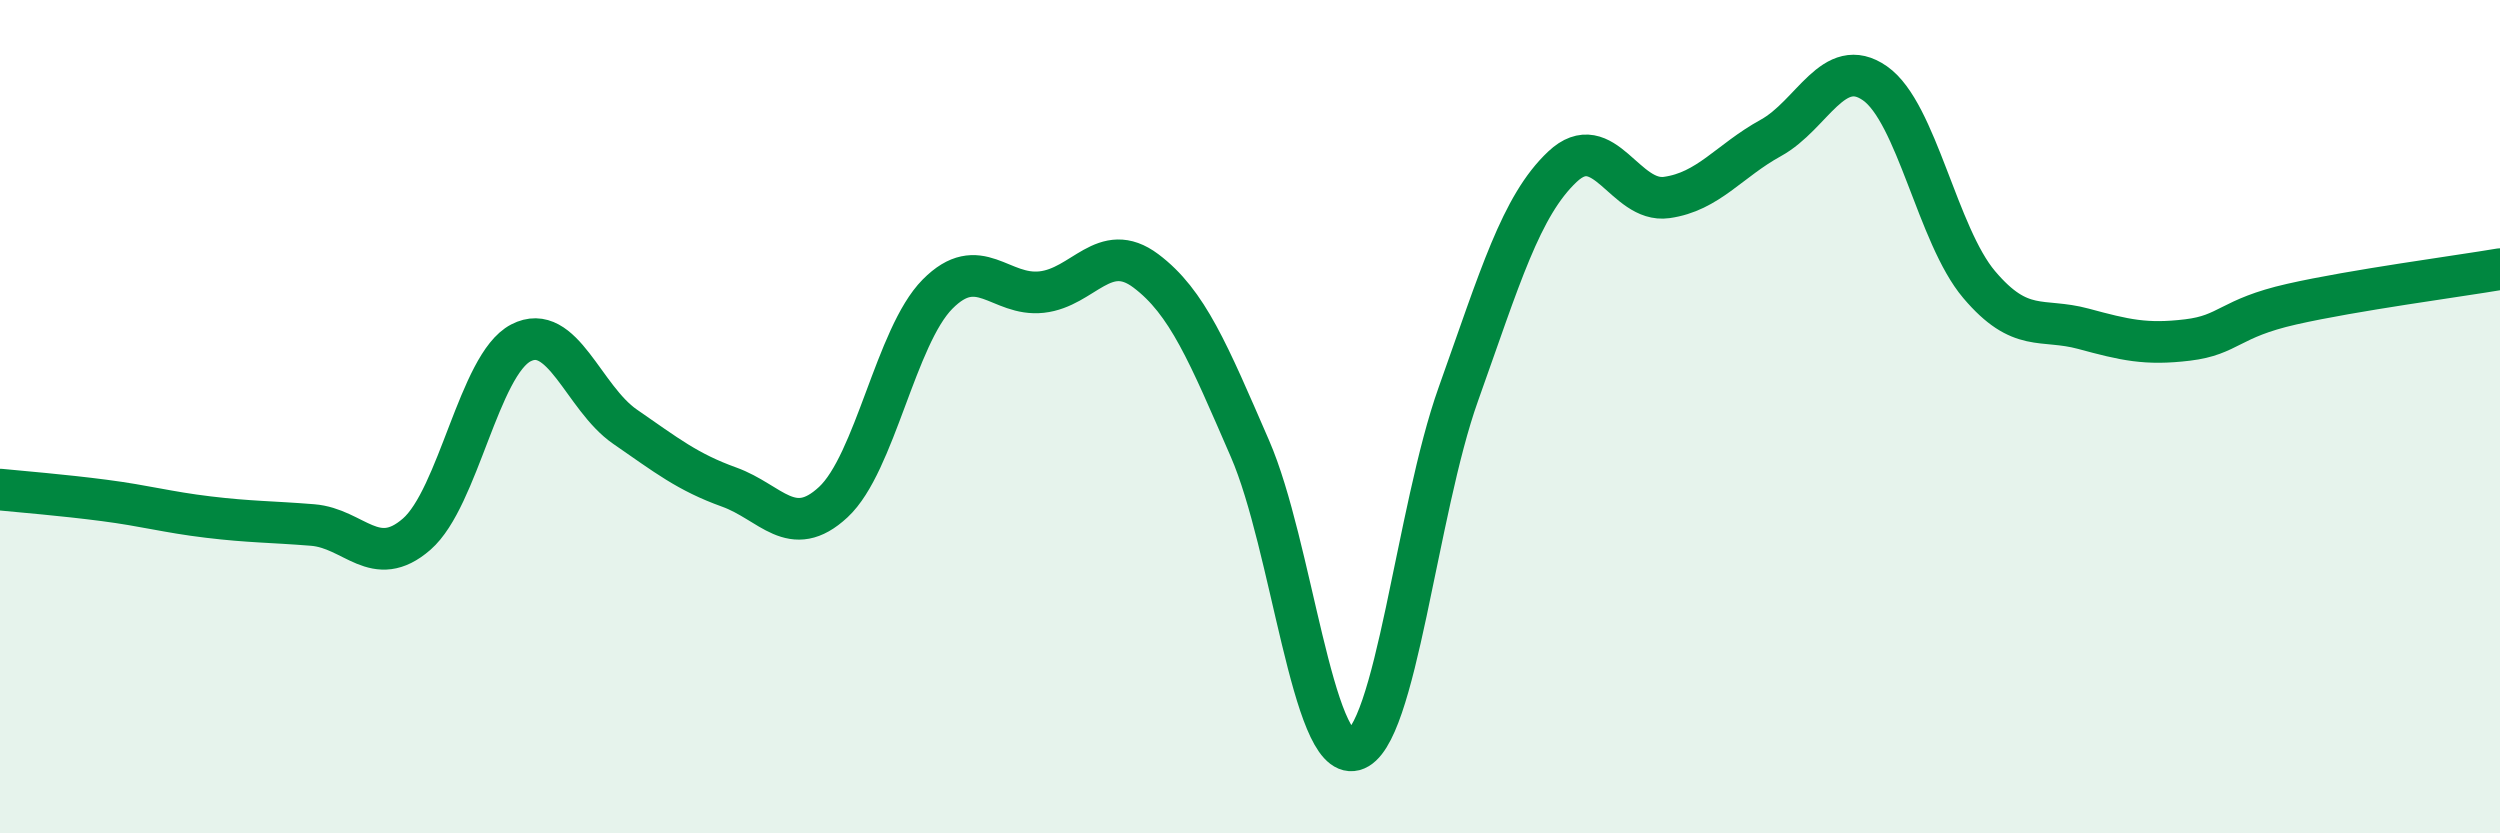 
    <svg width="60" height="20" viewBox="0 0 60 20" xmlns="http://www.w3.org/2000/svg">
      <path
        d="M 0,11.75 C 0.5,11.8 1.5,11.88 2.5,12.01 C 3.5,12.14 4,12.29 5,12.41 C 6,12.53 6.5,12.52 7.5,12.6 C 8.5,12.68 9,13.69 10,12.82 C 11,11.95 11.5,8.75 12.5,8.23 C 13.5,7.71 14,9.55 15,10.24 C 16,10.93 16.5,11.33 17.5,11.69 C 18.5,12.05 19,12.98 20,12.05 C 21,11.12 21.5,8.07 22.5,7.06 C 23.5,6.05 24,7.12 25,7.01 C 26,6.9 26.5,5.75 27.5,6.5 C 28.5,7.25 29,8.47 30,10.77 C 31,13.07 31.5,18.26 32.5,18 C 33.5,17.74 34,12.26 35,9.46 C 36,6.66 36.5,4.94 37.5,4 C 38.5,3.06 39,4.88 40,4.74 C 41,4.6 41.5,3.86 42.5,3.31 C 43.5,2.76 44,1.3 45,2 C 46,2.7 46.5,5.65 47.5,6.83 C 48.5,8.01 49,7.62 50,7.89 C 51,8.16 51.5,8.28 52.5,8.16 C 53.5,8.04 53.5,7.64 55,7.3 C 56.5,6.96 59,6.63 60,6.46L60 20L0 20Z"
        fill="#008740"
        opacity="0.1"
        stroke-linecap="round"
        stroke-linejoin="round"
      />
      <path
        d="M 0,11.75 C 0.5,11.8 1.5,11.88 2.5,12.01 C 3.5,12.14 4,12.29 5,12.41 C 6,12.53 6.5,12.52 7.5,12.6 C 8.5,12.68 9,13.69 10,12.82 C 11,11.95 11.5,8.75 12.5,8.23 C 13.5,7.71 14,9.55 15,10.24 C 16,10.93 16.5,11.33 17.5,11.69 C 18.5,12.05 19,12.98 20,12.05 C 21,11.12 21.5,8.07 22.5,7.06 C 23.5,6.05 24,7.12 25,7.01 C 26,6.9 26.5,5.75 27.5,6.5 C 28.5,7.25 29,8.47 30,10.77 C 31,13.07 31.5,18.26 32.5,18 C 33.5,17.74 34,12.26 35,9.46 C 36,6.66 36.5,4.94 37.5,4 C 38.5,3.06 39,4.88 40,4.74 C 41,4.6 41.5,3.86 42.5,3.31 C 43.5,2.76 44,1.3 45,2 C 46,2.7 46.5,5.65 47.5,6.83 C 48.5,8.01 49,7.62 50,7.89 C 51,8.16 51.5,8.28 52.5,8.16 C 53.5,8.04 53.5,7.64 55,7.3 C 56.5,6.96 59,6.63 60,6.46"
        stroke="#008740"
        stroke-width="1"
        fill="none"
        stroke-linecap="round"
        stroke-linejoin="round"
      />
    </svg>
  
